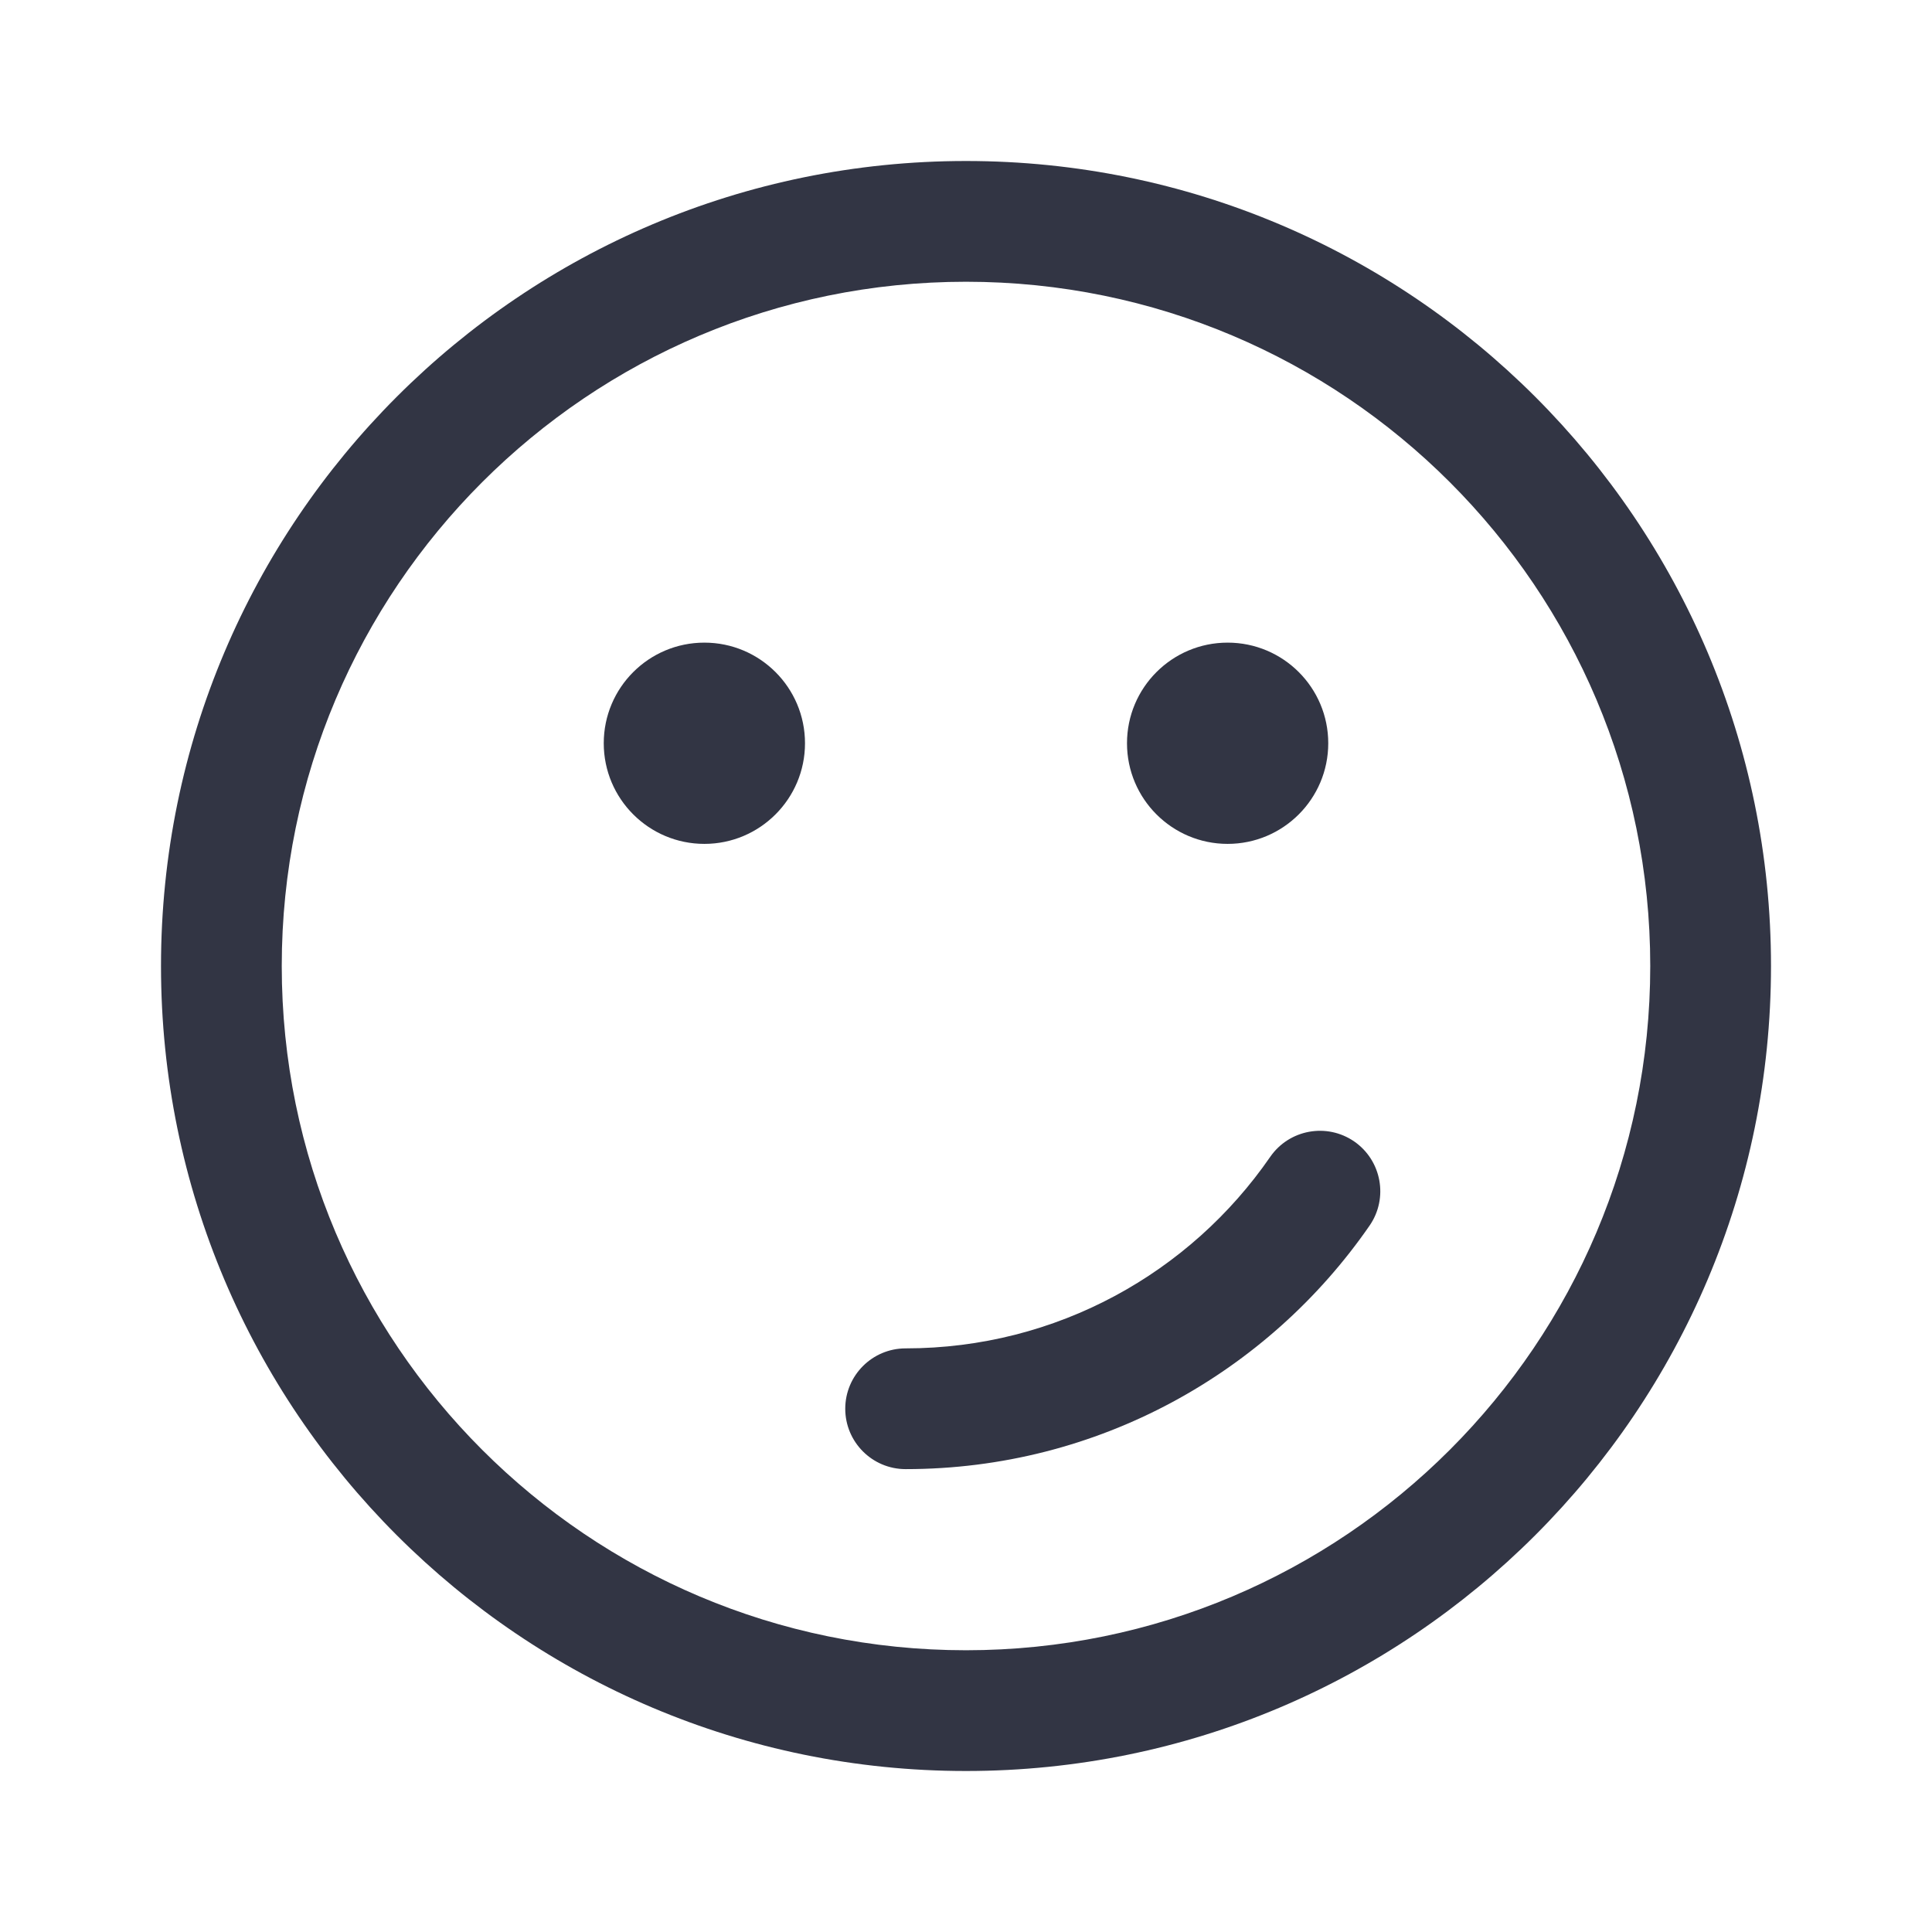 <svg width="24" height="24" viewBox="0 0 24 24" fill="none" xmlns="http://www.w3.org/2000/svg">
<path d="M17.014 15.224C17.249 14.883 17.163 14.416 16.823 14.18C16.482 13.945 16.015 14.03 15.779 14.371C14.786 15.81 13.128 16.75 11.25 16.75C10.836 16.75 10.5 17.086 10.5 17.5C10.5 17.914 10.836 18.25 11.25 18.25C13.641 18.25 15.752 17.05 17.014 15.224Z" fill="#323544"/>
<path d="M8.75 7.983C9.44 7.983 10 8.542 10 9.233C10 9.923 9.44 10.483 8.75 10.483C8.06 10.483 7.5 9.923 7.5 9.233C7.5 8.542 8.06 7.983 8.75 7.983Z" fill="#323544"/>
<path d="M16.5 9.233C16.5 8.542 15.94 7.983 15.25 7.983C14.56 7.983 14 8.542 14 9.233C14 9.923 14.56 10.483 15.25 10.483C15.94 10.483 16.5 9.923 16.5 9.233Z" fill="#323544"/>
<path fill-rule="evenodd" clip-rule="evenodd" d="M12 2C6.477 2 2 6.477 2 12C2 17.523 6.477 22 12 22C17.523 22 22 17.523 22 12C22 6.477 17.523 2 12 2ZM3.5 12C3.5 7.306 7.306 3.5 12 3.5C16.694 3.5 20.5 7.306 20.5 12C20.5 16.694 16.694 20.5 12 20.5C7.306 20.5 3.5 16.694 3.5 12Z" fill="#323544"/>
</svg>
